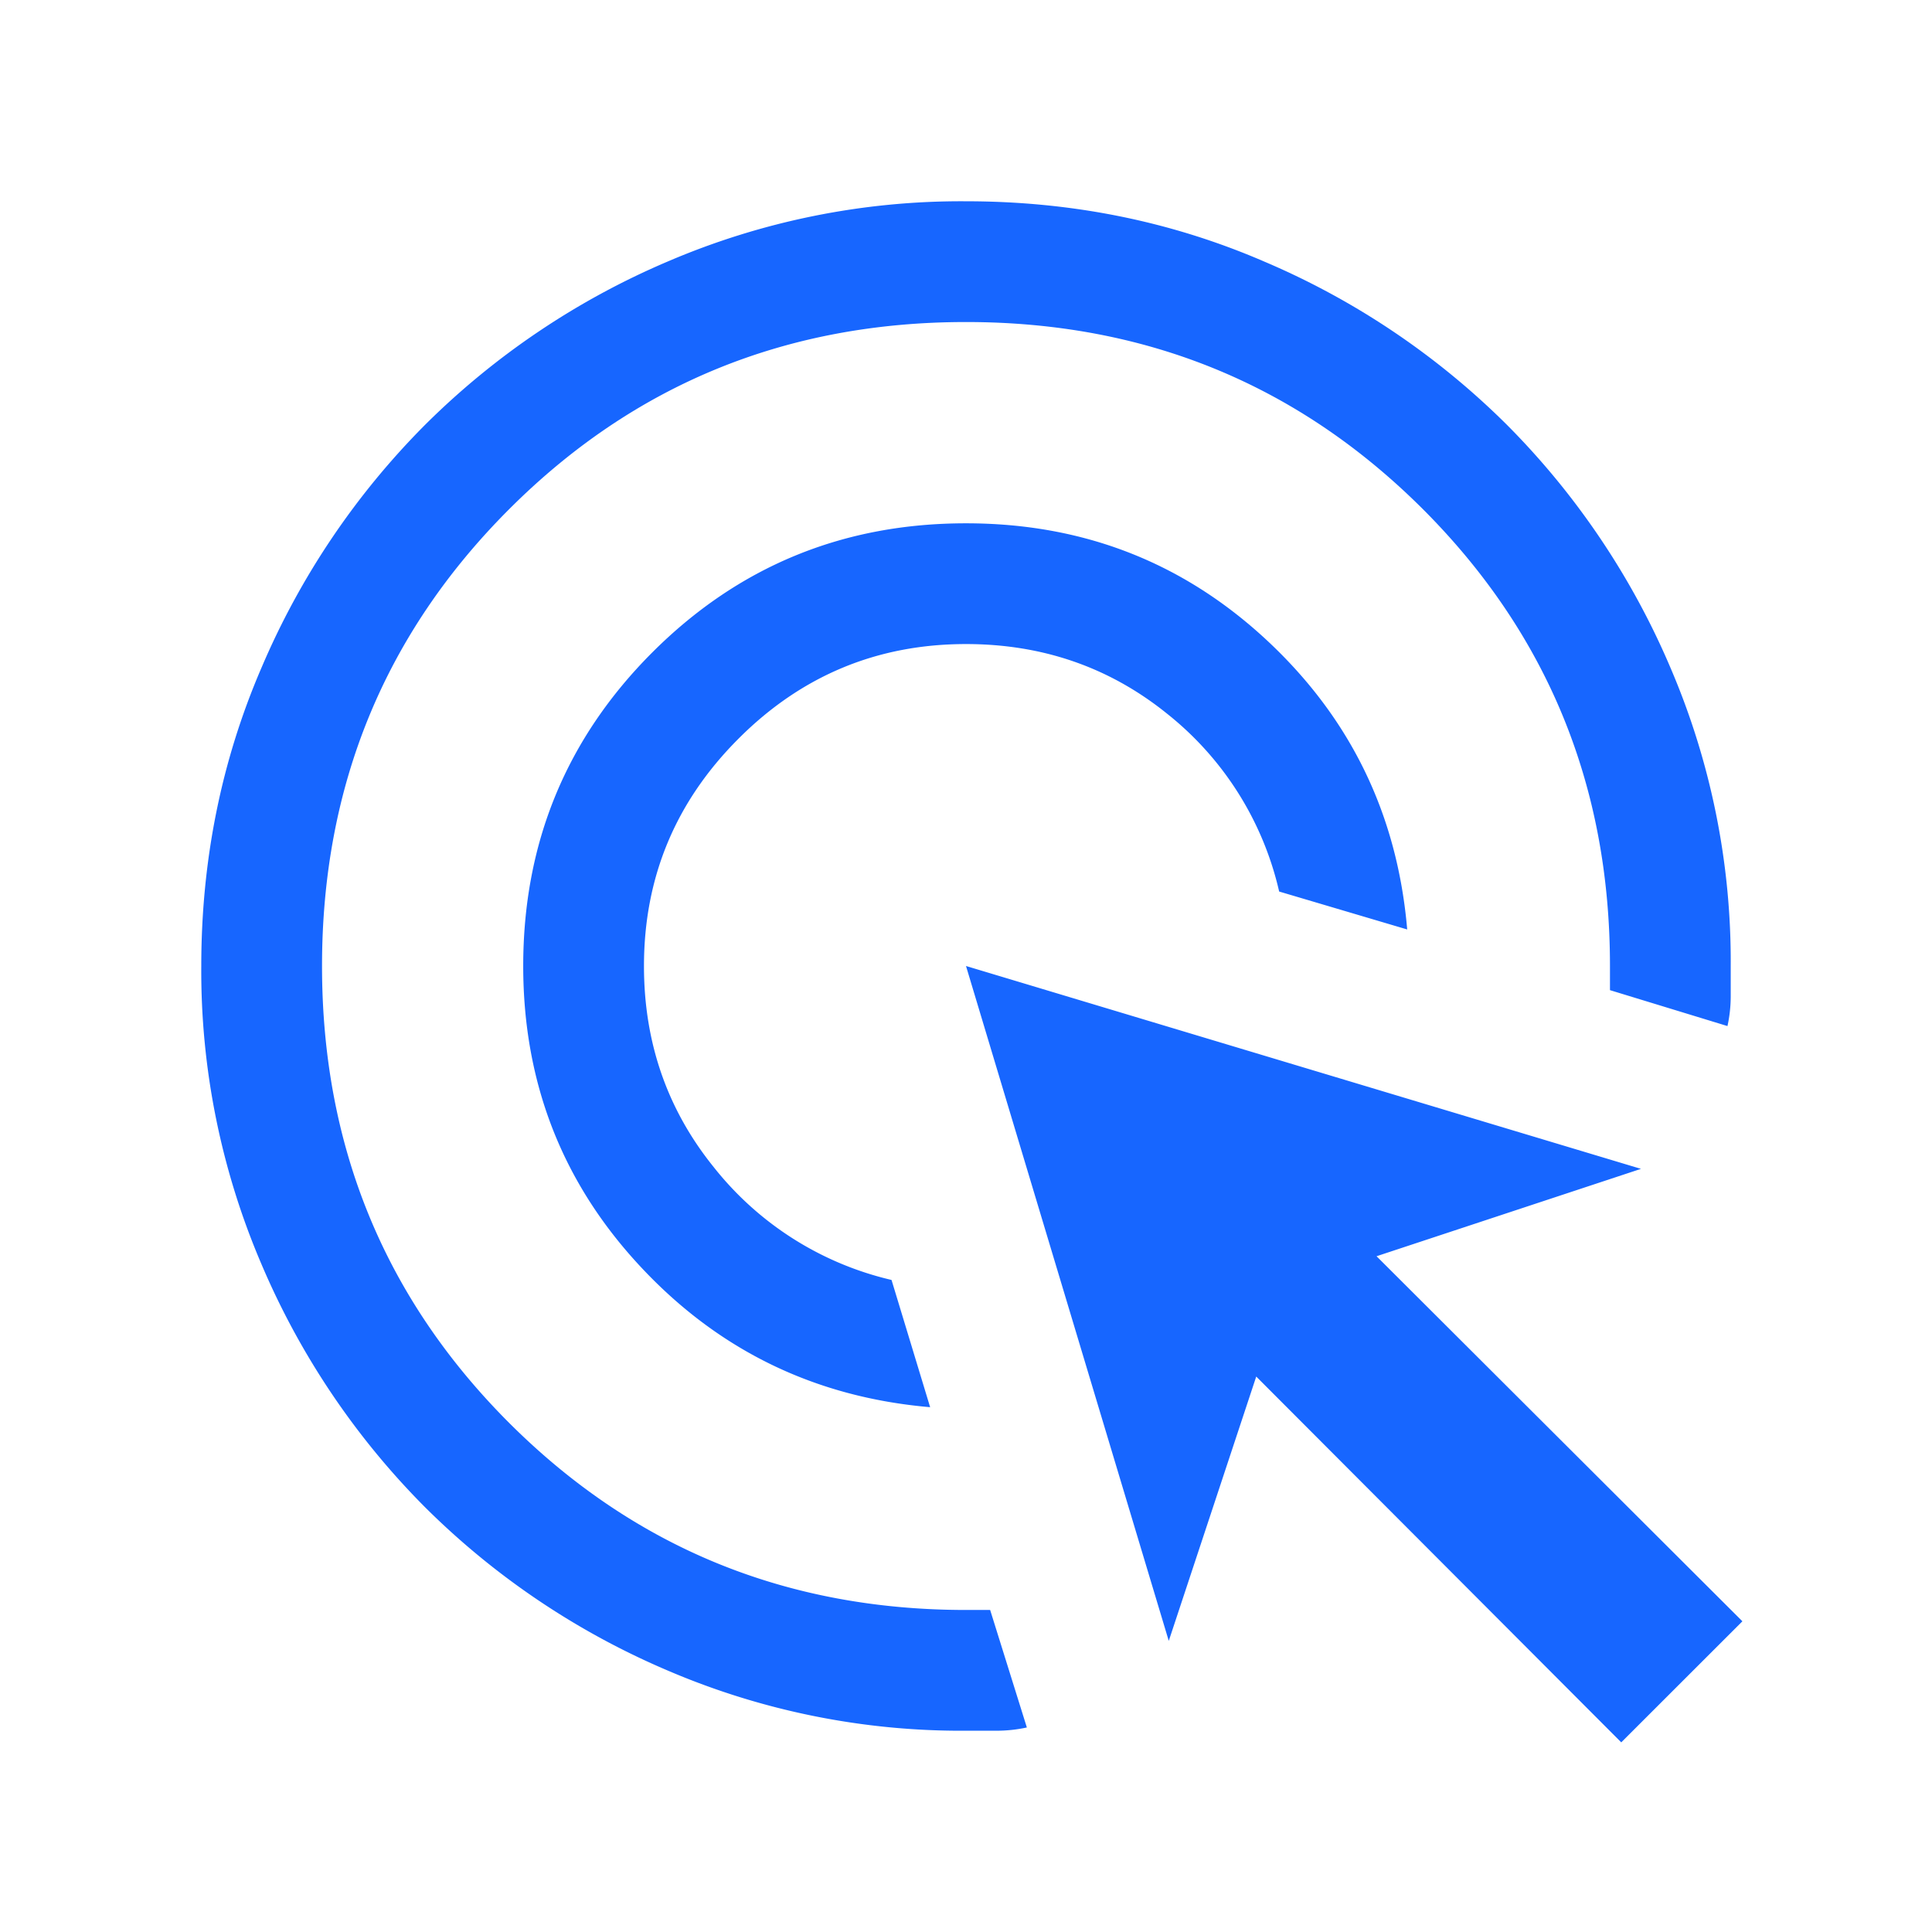 <svg width="22" height="22" viewBox="0 0 22 22" fill="none" xmlns="http://www.w3.org/2000/svg"><mask id="a" style="mask-type:alpha" maskUnits="userSpaceOnUse" x="0" y="0" width="22" height="22"><path fill="#D9D9D9" d="M0 0h22v22H0z"/></mask><g mask="url(#a)"><path d="M10.593 16.024c-1.308-.112-2.408-.645-3.298-1.599-.891-.954-1.337-2.096-1.337-3.425 0-1.4.49-2.59 1.47-3.571.981-.98 2.171-1.47 3.572-1.47 1.33 0 2.47.443 3.425 1.331.954.888 1.487 1.986 1.599 3.294l-1.458-.432a3.616 3.616 0 0 0-1.28-2.028c-.655-.527-1.417-.79-2.286-.79-1.008 0-1.872.358-2.59 1.077-.718.718-1.077 1.58-1.077 2.59 0 .87.265 1.634.795 2.29a3.633 3.633 0 0 0 2.024 1.284l.44 1.45Zm1.1 3.647c-.116.025-.231.037-.346.037H11a8.48 8.48 0 0 1-3.396-.685 8.794 8.794 0 0 1-2.765-1.861 8.79 8.79 0 0 1-1.861-2.765 8.475 8.475 0 0 1-.686-3.395c0-1.205.228-2.337.685-3.397A8.796 8.796 0 0 1 4.838 4.84a8.795 8.795 0 0 1 2.765-1.862 8.476 8.476 0 0 1 3.395-.686c1.205 0 2.337.228 3.397.686a8.794 8.794 0 0 1 2.765 1.86 8.797 8.797 0 0 1 1.862 2.766A8.478 8.478 0 0 1 19.708 11v.342c0 .114-.012.228-.037.342l-1.338-.409V11c0-2.047-.71-3.781-2.13-5.202C14.78 4.378 13.046 3.667 11 3.667s-3.781.71-5.202 2.131C4.378 7.218 3.667 8.953 3.667 11s.71 3.781 2.13 5.202C7.22 17.623 8.954 18.333 11 18.333h.275l.418 1.338Zm6.769.17-4.157-4.166-.996 3.01L11 11l7.686 2.31-3.011.995 4.166 4.157-1.38 1.379Z" fill="#1766FF"/></g></svg>